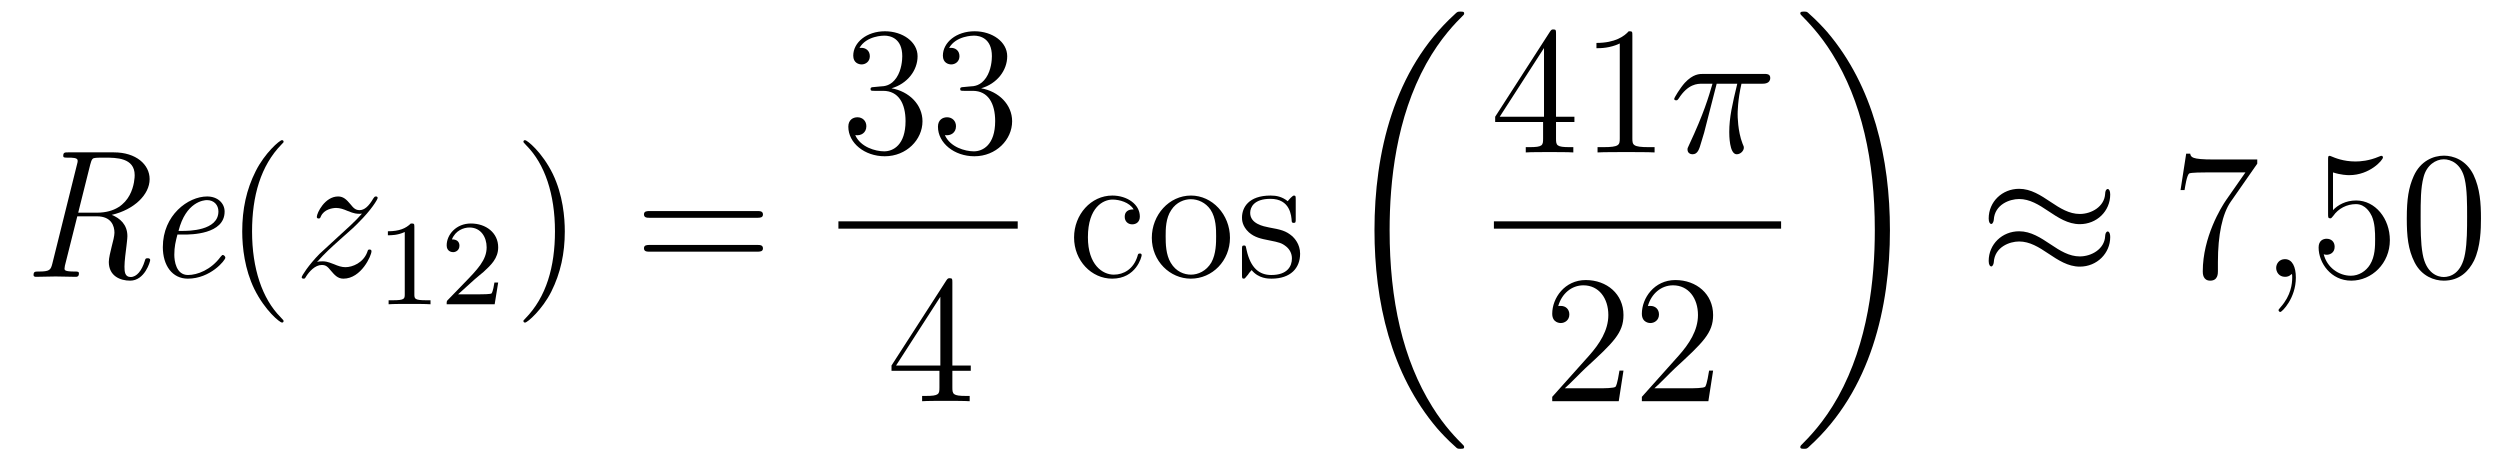 <?xml version='1.0'?>
<!-- This file was generated by dvisvgm 1.14.1 -->
<svg height='30pt' version='1.1' viewBox='0 -30 164 30' width='164pt' xmlns='http://www.w3.org/2000/svg' xmlns:xlink='http://www.w3.org/1999/xlink'>
<g id='page1'>
<g transform='matrix(1 0 0 1 -127 637)'>
<path d='M134.329 -652.904C135.812 -653.251 136.816 -654.243 136.816 -655.248C136.816 -656.204 135.931 -657.005 134.473 -657.005H131.472C131.257 -657.005 131.149 -657.005 131.149 -656.778C131.149 -656.658 131.233 -656.658 131.46 -656.658C131.759 -656.658 132.094 -656.658 132.094 -656.467C132.094 -656.395 132.094 -656.359 132.07 -656.287L130.432 -649.701C130.325 -649.282 130.253 -649.187 129.524 -649.187C129.308 -649.187 129.201 -649.187 129.201 -648.96C129.201 -648.84 129.32 -648.84 129.368 -648.84C129.775 -648.84 130.229 -648.864 130.647 -648.864C131.078 -648.864 131.532 -648.84 131.95 -648.84C132.046 -648.84 132.177 -648.84 132.177 -649.067C132.177 -649.187 132.082 -649.187 131.903 -649.187C131.233 -649.187 131.233 -649.282 131.233 -649.39L131.257 -649.569L132.07 -652.809H133.361C134.305 -652.809 134.508 -652.175 134.508 -651.733C134.508 -651.542 134.413 -651.135 134.329 -650.836C134.246 -650.502 134.138 -650.059 134.138 -649.82C134.138 -648.888 134.891 -648.589 135.537 -648.589C136.493 -648.589 136.852 -649.832 136.852 -649.94C136.852 -650.059 136.732 -650.059 136.684 -650.059C136.553 -650.059 136.541 -650.035 136.493 -649.868C136.302 -649.247 135.967 -648.828 135.573 -648.828C135.19 -648.828 135.166 -649.175 135.166 -649.509C135.166 -649.868 135.25 -650.502 135.297 -650.872C135.297 -650.896 135.357 -651.338 135.357 -651.506C135.357 -652.271 134.867 -652.689 134.329 -652.904ZM133.349 -653.048H132.13L132.919 -656.204C133.014 -656.586 133.098 -656.622 133.206 -656.634C133.289 -656.658 133.648 -656.658 133.875 -656.658C134.616 -656.658 135.835 -656.658 135.835 -655.51C135.835 -655.295 135.776 -653.048 133.349 -653.048Z' fill-rule='evenodd'/>
<path d='M139.069 -651.613C139.487 -651.613 141.735 -651.613 141.735 -653.12C141.735 -653.658 141.292 -654.112 140.587 -654.112C139.344 -654.112 137.682 -652.893 137.682 -650.788C137.682 -649.581 138.304 -648.72 139.32 -648.72C140.802 -648.72 141.783 -649.928 141.783 -650.095C141.783 -650.179 141.687 -650.274 141.615 -650.274C141.579 -650.274 141.567 -650.262 141.472 -650.155C140.838 -649.294 139.942 -648.96 139.332 -648.96C138.543 -648.96 138.435 -649.904 138.435 -650.287C138.435 -650.812 138.519 -651.147 138.639 -651.613H139.069ZM138.711 -651.852C139.189 -653.753 140.36 -653.873 140.575 -653.873C141.053 -653.873 141.328 -653.538 141.328 -653.132C141.328 -651.852 139.344 -651.852 138.961 -651.852H138.711Z' fill-rule='evenodd'/>
<path d='M145.603 -645.935C145.603 -645.971 145.603 -645.995 145.4 -646.198C144.204 -647.406 143.535 -649.378 143.535 -651.817C143.535 -654.136 144.097 -656.132 145.484 -657.543C145.603 -657.65 145.603 -657.674 145.603 -657.71C145.603 -657.782 145.543 -657.806 145.495 -657.806C145.34 -657.806 144.36 -656.945 143.774 -655.773C143.165 -654.566 142.89 -653.287 142.89 -651.817C142.89 -650.752 143.057 -649.33 143.678 -648.051C144.384 -646.617 145.364 -645.839 145.495 -645.839C145.543 -645.839 145.603 -645.863 145.603 -645.935Z' fill-rule='evenodd'/>
<path d='M147.795 -649.808C148.309 -650.394 148.727 -650.765 149.325 -651.303C150.042 -651.924 150.353 -652.223 150.52 -652.402C151.357 -653.227 151.775 -653.921 151.775 -654.016C151.775 -654.112 151.68 -654.112 151.656 -654.112C151.572 -654.112 151.548 -654.064 151.488 -653.98C151.19 -653.466 150.903 -653.215 150.592 -653.215C150.341 -653.215 150.209 -653.323 149.982 -653.61C149.731 -653.908 149.528 -654.112 149.181 -654.112C148.309 -654.112 147.783 -653.024 147.783 -652.773C147.783 -652.737 147.795 -652.665 147.902 -652.665C147.998 -652.665 148.01 -652.713 148.046 -652.797C148.249 -653.275 148.823 -653.359 149.05 -653.359C149.301 -653.359 149.54 -653.275 149.791 -653.167C150.245 -652.976 150.437 -652.976 150.556 -652.976C150.64 -652.976 150.687 -652.976 150.747 -652.988C150.353 -652.522 149.708 -651.948 149.169 -651.458L147.962 -650.346C147.233 -649.605 146.791 -648.9 146.791 -648.816C146.791 -648.744 146.85 -648.72 146.922 -648.72C146.994 -648.72 147.006 -648.732 147.089 -648.876C147.281 -649.175 147.663 -649.617 148.106 -649.617C148.357 -649.617 148.476 -649.533 148.715 -649.234C148.942 -648.972 149.146 -648.72 149.528 -648.72C150.7 -648.72 151.369 -650.239 151.369 -650.513C151.369 -650.561 151.357 -650.633 151.238 -650.633C151.142 -650.633 151.13 -650.585 151.094 -650.466C150.831 -649.76 150.126 -649.473 149.66 -649.473C149.408 -649.473 149.169 -649.557 148.918 -649.665C148.44 -649.856 148.309 -649.856 148.153 -649.856C148.034 -649.856 147.902 -649.856 147.795 -649.808Z' fill-rule='evenodd'/>
<path d='M154.182 -652.116C154.182 -652.331 154.166 -652.339 153.951 -652.339C153.624 -652.02 153.202 -651.829 152.445 -651.829V-651.566C152.66 -651.566 153.09 -651.566 153.552 -651.781V-647.693C153.552 -647.398 153.529 -647.303 152.772 -647.303H152.493V-647.04C152.819 -647.064 153.505 -647.064 153.863 -647.064C154.222 -647.064 154.915 -647.064 155.242 -647.04V-647.303H154.963C154.206 -647.303 154.182 -647.398 154.182 -647.693V-652.116ZM158.127 -648.666C158.255 -648.785 158.589 -649.048 158.717 -649.16C159.211 -649.614 159.681 -650.052 159.681 -650.777C159.681 -651.725 158.884 -652.339 157.888 -652.339C156.932 -652.339 156.302 -651.614 156.302 -650.905C156.302 -650.514 156.613 -650.458 156.725 -650.458C156.892 -650.458 157.139 -650.578 157.139 -650.881C157.139 -651.295 156.741 -651.295 156.645 -651.295C156.876 -651.877 157.41 -652.076 157.8 -652.076C158.542 -652.076 158.924 -651.447 158.924 -650.777C158.924 -649.948 158.342 -649.343 157.402 -648.379L156.398 -647.343C156.302 -647.255 156.302 -647.239 156.302 -647.04H159.45L159.681 -648.466H159.434C159.41 -648.307 159.346 -647.908 159.251 -647.757C159.203 -647.693 158.597 -647.693 158.47 -647.693H157.051L158.127 -648.666Z' fill-rule='evenodd'/>
<path d='M164.051 -651.817C164.051 -652.725 163.932 -654.207 163.262 -655.594C162.557 -657.028 161.577 -657.806 161.445 -657.806C161.397 -657.806 161.337 -657.782 161.337 -657.71C161.337 -657.674 161.337 -657.65 161.541 -657.447C162.736 -656.24 163.406 -654.267 163.406 -651.828C163.406 -649.509 162.844 -647.513 161.457 -646.102C161.337 -645.995 161.337 -645.971 161.337 -645.935C161.337 -645.863 161.397 -645.839 161.445 -645.839C161.6 -645.839 162.581 -646.7 163.167 -647.872C163.776 -649.091 164.051 -650.382 164.051 -651.817Z' fill-rule='evenodd'/>
<path d='M176.668 -652.713C176.835 -652.713 177.05 -652.713 177.05 -652.928C177.05 -653.155 176.847 -653.155 176.668 -653.155H169.627C169.459 -653.155 169.244 -653.155 169.244 -652.94C169.244 -652.713 169.447 -652.713 169.627 -652.713H176.668ZM176.668 -650.49C176.835 -650.49 177.05 -650.49 177.05 -650.705C177.05 -650.932 176.847 -650.932 176.668 -650.932H169.627C169.459 -650.932 169.244 -650.932 169.244 -650.717C169.244 -650.49 169.447 -650.49 169.627 -650.49H176.668Z' fill-rule='evenodd'/>
<path d='M184.36 -661.292C184.156 -661.28 184.108 -661.267 184.108 -661.16C184.108 -661.041 184.168 -661.041 184.383 -661.041H184.933C185.949 -661.041 186.404 -660.204 186.404 -659.056C186.404 -657.49 185.591 -657.072 185.005 -657.072C184.431 -657.072 183.451 -657.347 183.104 -658.136C183.487 -658.076 183.833 -658.291 183.833 -658.721C183.833 -659.068 183.582 -659.307 183.248 -659.307C182.961 -659.307 182.65 -659.14 182.65 -658.686C182.65 -657.622 183.714 -656.749 185.041 -656.749C186.463 -656.749 187.515 -657.837 187.515 -659.044C187.515 -660.144 186.631 -661.005 185.483 -661.208C186.523 -661.507 187.193 -662.379 187.193 -663.312C187.193 -664.256 186.213 -664.949 185.053 -664.949C183.858 -664.949 182.973 -664.22 182.973 -663.348C182.973 -662.869 183.343 -662.774 183.523 -662.774C183.774 -662.774 184.061 -662.953 184.061 -663.312C184.061 -663.694 183.774 -663.862 183.511 -663.862C183.439 -663.862 183.415 -663.862 183.379 -663.85C183.833 -664.662 184.957 -664.662 185.017 -664.662C185.412 -664.662 186.188 -664.483 186.188 -663.312C186.188 -663.085 186.153 -662.415 185.806 -661.901C185.448 -661.375 185.041 -661.339 184.718 -661.327L184.36 -661.292ZM190.24 -661.292C190.036 -661.28 189.988 -661.267 189.988 -661.16C189.988 -661.041 190.048 -661.041 190.263 -661.041H190.813C191.829 -661.041 192.283 -660.204 192.283 -659.056C192.283 -657.49 191.471 -657.072 190.885 -657.072C190.311 -657.072 189.331 -657.347 188.984 -658.136C189.367 -658.076 189.713 -658.291 189.713 -658.721C189.713 -659.068 189.462 -659.307 189.128 -659.307C188.841 -659.307 188.53 -659.14 188.53 -658.686C188.53 -657.622 189.594 -656.749 190.921 -656.749C192.343 -656.749 193.396 -657.837 193.396 -659.044C193.396 -660.144 192.511 -661.005 191.363 -661.208C192.403 -661.507 193.073 -662.379 193.073 -663.312C193.073 -664.256 192.092 -664.949 190.933 -664.949C189.737 -664.949 188.853 -664.22 188.853 -663.348C188.853 -662.869 189.223 -662.774 189.403 -662.774C189.654 -662.774 189.941 -662.953 189.941 -663.312C189.941 -663.694 189.654 -663.862 189.391 -663.862C189.319 -663.862 189.295 -663.862 189.259 -663.85C189.713 -664.662 190.837 -664.662 190.897 -664.662C191.292 -664.662 192.068 -664.483 192.068 -663.312C192.068 -663.085 192.032 -662.415 191.686 -661.901C191.327 -661.375 190.921 -661.339 190.598 -661.327L190.24 -661.292Z' fill-rule='evenodd'/>
<path d='M182 -652H193.762V-652.48H182'/>
<path d='M189.475 -648.462C189.475 -648.689 189.475 -648.749 189.308 -648.749C189.213 -648.749 189.177 -648.749 189.081 -648.606L185.483 -643.023V-642.676H188.627V-641.588C188.627 -641.146 188.603 -641.027 187.73 -641.027H187.491V-640.68C187.766 -640.704 188.71 -640.704 189.045 -640.704C189.38 -640.704 190.336 -640.704 190.611 -640.68V-641.027H190.372C189.511 -641.027 189.475 -641.146 189.475 -641.588V-642.676H190.683V-643.023H189.475V-648.462ZM188.687 -647.53V-643.023H185.782L188.687 -647.53Z' fill-rule='evenodd'/>
<path d='M201.367 -653.263C201.224 -653.263 200.782 -653.263 200.782 -652.773C200.782 -652.486 200.986 -652.283 201.272 -652.283C201.546 -652.283 201.774 -652.45 201.774 -652.797C201.774 -653.598 200.936 -654.172 199.969 -654.172C198.57 -654.172 197.459 -652.928 197.459 -651.422C197.459 -649.892 198.606 -648.72 199.957 -648.72C201.535 -648.72 201.894 -650.155 201.894 -650.262S201.81 -650.37 201.774 -650.37C201.666 -650.37 201.654 -650.334 201.618 -650.191C201.355 -649.342 200.71 -648.983 200.064 -648.983C199.336 -648.983 198.367 -649.617 198.367 -651.434C198.367 -653.418 199.384 -653.908 199.981 -653.908C200.435 -653.908 201.092 -653.729 201.367 -653.263ZM207.686 -651.398C207.686 -652.94 206.515 -654.172 205.129 -654.172C203.694 -654.172 202.559 -652.904 202.559 -651.398C202.559 -649.868 203.754 -648.72 205.117 -648.72C206.527 -648.72 207.686 -649.892 207.686 -651.398ZM205.129 -648.983C204.686 -648.983 204.149 -649.175 203.802 -649.76C203.479 -650.298 203.467 -651.004 203.467 -651.506C203.467 -651.96 203.467 -652.689 203.838 -653.227C204.173 -653.741 204.698 -653.932 205.117 -653.932C205.583 -653.932 206.084 -653.717 206.407 -653.251C206.778 -652.701 206.778 -651.948 206.778 -651.506C206.778 -651.087 206.778 -650.346 206.467 -649.784C206.132 -649.211 205.583 -648.983 205.129 -648.983ZM212 -653.897C212 -654.112 212 -654.172 211.882 -654.172C211.786 -654.172 211.559 -653.908 211.475 -653.801C211.104 -654.1 210.733 -654.172 210.352 -654.172C208.904 -654.172 208.475 -653.382 208.475 -652.725C208.475 -652.593 208.475 -652.175 208.928 -651.757C209.311 -651.422 209.718 -651.338 210.268 -651.231C210.925 -651.099 211.08 -651.063 211.379 -650.824C211.595 -650.645 211.75 -650.382 211.75 -650.047C211.75 -649.533 211.451 -648.96 210.398 -648.96C209.61 -648.96 209.036 -649.414 208.774 -650.609C208.726 -650.824 208.726 -650.836 208.714 -650.848C208.69 -650.896 208.642 -650.896 208.606 -650.896C208.475 -650.896 208.475 -650.836 208.475 -650.621V-648.995C208.475 -648.78 208.475 -648.72 208.594 -648.72C208.654 -648.72 208.666 -648.732 208.868 -648.983C208.928 -649.067 208.928 -649.091 209.108 -649.282C209.562 -648.72 210.208 -648.72 210.41 -648.72C211.666 -648.72 212.287 -649.414 212.287 -650.358C212.287 -651.004 211.894 -651.386 211.786 -651.494C211.355 -651.864 211.033 -651.936 210.244 -652.08C209.885 -652.151 209.012 -652.319 209.012 -653.036C209.012 -653.407 209.263 -653.956 210.34 -653.956C211.642 -653.956 211.714 -652.845 211.738 -652.474C211.75 -652.378 211.834 -652.378 211.87 -652.378C212 -652.378 212 -652.438 212 -652.653V-653.897Z' fill-rule='evenodd'/>
<path d='M223.048 -637.68C223.048 -637.728 223.024 -637.752 223 -637.788C222.558 -638.23 221.756 -639.031 220.956 -640.322C219.031 -643.406 218.159 -647.291 218.159 -651.893C218.159 -655.109 218.59 -659.257 220.561 -662.819C221.506 -664.517 222.486 -665.497 223.012 -666.023C223.048 -666.059 223.048 -666.083 223.048 -666.119C223.048 -666.238 222.964 -666.238 222.797 -666.238C222.629 -666.238 222.606 -666.238 222.426 -666.059C218.422 -662.413 217.166 -656.938 217.166 -651.905C217.166 -647.207 218.242 -642.473 221.279 -638.899C221.518 -638.624 221.972 -638.134 222.462 -637.704C222.606 -637.56 222.629 -637.56 222.797 -637.56C222.964 -637.56 223.048 -637.56 223.048 -637.68Z' fill-rule='evenodd'/>
<path d='M229.075 -664.782C229.075 -665.009 229.075 -665.069 228.908 -665.069C228.812 -665.069 228.776 -665.069 228.68 -664.926L225.083 -659.343V-658.996H228.227V-657.908C228.227 -657.466 228.203 -657.347 227.33 -657.347H227.09V-657C227.366 -657.024 228.311 -657.024 228.646 -657.024C228.979 -657.024 229.937 -657.024 230.21 -657V-657.347H229.972C229.111 -657.347 229.075 -657.466 229.075 -657.908V-658.996H230.282V-659.343H229.075V-664.782ZM228.287 -663.85V-659.343H225.382L228.287 -663.85ZM234.083 -664.662C234.083 -664.938 234.083 -664.949 233.844 -664.949C233.557 -664.627 232.958 -664.184 231.727 -664.184V-663.838C232.003 -663.838 232.601 -663.838 233.257 -664.148V-657.92C233.257 -657.49 233.222 -657.347 232.17 -657.347H231.799V-657C232.122 -657.024 233.282 -657.024 233.676 -657.024C234.071 -657.024 235.218 -657.024 235.541 -657V-657.347H235.17C234.119 -657.347 234.083 -657.49 234.083 -657.92V-664.662Z' fill-rule='evenodd'/>
<path d='M239.614 -661.507H240.965C240.642 -660.168 240.439 -659.295 240.439 -658.339C240.439 -658.172 240.439 -656.88 240.929 -656.88C241.18 -656.88 241.396 -657.108 241.396 -657.311C241.396 -657.371 241.396 -657.394 241.312 -657.574C240.989 -658.399 240.989 -659.427 240.989 -659.51C240.989 -659.582 240.989 -660.431 241.24 -661.507H242.579C242.734 -661.507 243.128 -661.507 243.128 -661.889C243.128 -662.152 242.902 -662.152 242.687 -662.152H238.753C238.478 -662.152 238.072 -662.152 237.522 -661.567C237.211 -661.22 236.828 -660.586 236.828 -660.514C236.828 -660.443 236.888 -660.419 236.96 -660.419C237.043 -660.419 237.055 -660.455 237.115 -660.527C237.737 -661.507 238.358 -661.507 238.657 -661.507H239.339C239.076 -660.61 238.777 -659.57 237.797 -657.478C237.701 -657.287 237.701 -657.263 237.701 -657.191C237.701 -656.94 237.917 -656.88 238.024 -656.88C238.37 -656.88 238.466 -657.191 238.609 -657.693C238.801 -658.303 238.801 -658.327 238.921 -658.805L239.614 -661.507Z' fill-rule='evenodd'/>
<path d='M225 -652H243.84V-652.48H225'/>
<path d='M233.5 -642.688H233.237C233.201 -642.485 233.105 -641.827 232.986 -641.636C232.902 -641.529 232.22 -641.529 231.862 -641.529H229.651C229.974 -641.804 230.702 -642.569 231.013 -642.856C232.83 -644.529 233.5 -645.151 233.5 -646.334C233.5 -647.709 232.412 -648.629 231.025 -648.629C229.639 -648.629 228.826 -647.446 228.826 -646.418C228.826 -645.808 229.352 -645.808 229.387 -645.808C229.639 -645.808 229.949 -645.987 229.949 -646.37C229.949 -646.705 229.722 -646.932 229.387 -646.932C229.28 -646.932 229.256 -646.932 229.22 -646.92C229.447 -647.733 230.093 -648.283 230.87 -648.283C231.886 -648.283 232.507 -647.434 232.507 -646.334C232.507 -645.318 231.922 -644.433 231.241 -643.668L228.826 -640.967V-640.68H233.189L233.5 -642.688ZM239.38 -642.688H239.117C239.081 -642.485 238.985 -641.827 238.866 -641.636C238.782 -641.529 238.1 -641.529 237.742 -641.529H235.53C235.853 -641.804 236.582 -642.569 236.893 -642.856C238.71 -644.529 239.38 -645.151 239.38 -646.334C239.38 -647.709 238.292 -648.629 236.905 -648.629C235.519 -648.629 234.706 -647.446 234.706 -646.418C234.706 -645.808 235.232 -645.808 235.267 -645.808C235.519 -645.808 235.829 -645.987 235.829 -646.37C235.829 -646.705 235.602 -646.932 235.267 -646.932C235.16 -646.932 235.136 -646.932 235.1 -646.92C235.327 -647.733 235.973 -648.283 236.75 -648.283C237.766 -648.283 238.387 -647.434 238.387 -646.334C238.387 -645.318 237.802 -644.433 237.12 -643.668L234.706 -640.967V-640.68H239.069L239.38 -642.688Z' fill-rule='evenodd'/>
<path d='M250.98 -651.893C250.98 -656.591 249.904 -661.325 246.868 -664.899C246.629 -665.174 246.174 -665.664 245.684 -666.095C245.54 -666.238 245.516 -666.238 245.35 -666.238C245.206 -666.238 245.099 -666.238 245.099 -666.119C245.099 -666.071 245.147 -666.023 245.17 -665.999C245.588 -665.569 246.389 -664.768 247.19 -663.477C249.115 -660.393 249.988 -656.508 249.988 -651.905C249.988 -648.69 249.557 -644.542 247.585 -640.979C246.641 -639.282 245.648 -638.29 245.147 -637.788C245.122 -637.752 245.099 -637.716 245.099 -637.68C245.099 -637.56 245.206 -637.56 245.35 -637.56C245.516 -637.56 245.54 -637.56 245.72 -637.74C249.725 -641.386 250.98 -646.861 250.98 -651.893Z' fill-rule='evenodd'/>
<path d='M265.43 -654.243C265.43 -654.494 265.348 -654.602 265.264 -654.602C265.216 -654.602 265.108 -654.554 265.097 -654.279C265.049 -653.454 264.211 -652.964 263.435 -652.964C262.741 -652.964 262.144 -653.335 261.522 -653.753C260.876 -654.183 260.231 -654.614 259.453 -654.614C258.342 -654.614 257.458 -653.765 257.458 -652.665C257.458 -652.402 257.554 -652.307 257.624 -652.307C257.744 -652.307 257.792 -652.534 257.792 -652.582C257.852 -653.586 258.832 -653.944 259.453 -653.944C260.147 -653.944 260.746 -653.574 261.366 -653.155C262.012 -652.725 262.657 -652.295 263.435 -652.295C264.546 -652.295 265.43 -653.143 265.43 -654.243ZM265.43 -651.446C265.43 -651.793 265.288 -651.817 265.264 -651.817C265.216 -651.817 265.108 -651.757 265.097 -651.494C265.049 -650.669 264.211 -650.179 263.435 -650.179C262.741 -650.179 262.144 -650.549 261.522 -650.968C260.876 -651.398 260.231 -651.828 259.453 -651.828C258.342 -651.828 257.458 -650.98 257.458 -649.88C257.458 -649.617 257.554 -649.521 257.624 -649.521C257.744 -649.521 257.792 -649.748 257.792 -649.796C257.852 -650.8 258.832 -651.159 259.453 -651.159C260.147 -651.159 260.746 -650.788 261.366 -650.37C262.012 -649.94 262.657 -649.509 263.435 -649.509C264.57 -649.509 265.43 -650.394 265.43 -651.446Z' fill-rule='evenodd'/>
<path d='M275.076 -656.263V-656.538H272.196C270.749 -656.538 270.725 -656.694 270.677 -656.921H270.414L270.044 -654.53H270.307C270.343 -654.745 270.45 -655.487 270.606 -655.618C270.702 -655.69 271.598 -655.69 271.765 -655.69H274.3L273.032 -653.873C272.71 -653.407 271.502 -651.446 271.502 -649.199C271.502 -649.067 271.502 -648.589 271.992 -648.589C272.495 -648.589 272.495 -649.055 272.495 -649.211V-649.808C272.495 -651.589 272.782 -652.976 273.343 -653.777L275.076 -656.263Z' fill-rule='evenodd'/>
<path d='M277.608 -648.792C277.608 -649.486 277.381 -650 276.89 -650C276.509 -650 276.317 -649.689 276.317 -649.426C276.317 -649.163 276.497 -648.84 276.902 -648.84C277.058 -648.84 277.189 -648.888 277.297 -648.995C277.321 -649.019 277.333 -649.019 277.345 -649.019C277.369 -649.019 277.369 -648.852 277.369 -648.792C277.369 -648.398 277.297 -647.621 276.604 -646.844C276.473 -646.7 276.473 -646.676 276.473 -646.653C276.473 -646.593 276.533 -646.533 276.592 -646.533C276.688 -646.533 277.608 -647.418 277.608 -648.792Z' fill-rule='evenodd'/>
<path d='M280.045 -655.69C280.56 -655.522 280.978 -655.51 281.11 -655.51C282.461 -655.51 283.321 -656.502 283.321 -656.67C283.321 -656.718 283.297 -656.778 283.225 -656.778C283.201 -656.778 283.177 -656.778 283.07 -656.73C282.401 -656.443 281.827 -656.407 281.516 -656.407C280.727 -656.407 280.165 -656.646 279.938 -656.742C279.854 -656.778 279.83 -656.778 279.818 -656.778C279.722 -656.778 279.722 -656.706 279.722 -656.514V-652.964C279.722 -652.749 279.722 -652.677 279.866 -652.677C279.926 -652.677 279.938 -652.689 280.057 -652.833C280.392 -653.323 280.955 -653.61 281.551 -653.61C282.186 -653.61 282.496 -653.024 282.592 -652.821C282.796 -652.354 282.808 -651.769 282.808 -651.314C282.808 -650.86 282.808 -650.179 282.473 -649.641C282.209 -649.211 281.743 -648.912 281.218 -648.912C280.428 -648.912 279.652 -649.45 279.436 -650.322C279.496 -650.298 279.568 -650.287 279.628 -650.287C279.83 -650.287 280.153 -650.406 280.153 -650.812C280.153 -651.147 279.926 -651.338 279.628 -651.338C279.412 -651.338 279.101 -651.231 279.101 -650.765C279.101 -649.748 279.914 -648.589 281.242 -648.589C282.592 -648.589 283.775 -649.725 283.775 -651.243C283.775 -652.665 282.818 -653.849 281.564 -653.849C280.883 -653.849 280.356 -653.55 280.045 -653.215V-655.69ZM289.751 -652.665C289.751 -653.658 289.691 -654.626 289.261 -655.534C288.77 -656.527 287.91 -656.789 287.324 -656.789C286.631 -656.789 285.782 -656.443 285.34 -655.451C285.005 -654.697 284.885 -653.956 284.885 -652.665C284.885 -651.506 284.969 -650.633 285.4 -649.784C285.865 -648.876 286.691 -648.589 287.312 -648.589C288.353 -648.589 288.949 -649.211 289.297 -649.904C289.727 -650.8 289.751 -651.972 289.751 -652.665ZM287.312 -648.828C286.93 -648.828 286.152 -649.043 285.925 -650.346C285.794 -651.063 285.794 -651.972 285.794 -652.809C285.794 -653.789 285.794 -654.673 285.985 -655.379C286.188 -656.18 286.798 -656.55 287.312 -656.55C287.766 -656.55 288.46 -656.275 288.686 -655.248C288.842 -654.566 288.842 -653.622 288.842 -652.809C288.842 -652.008 288.842 -651.099 288.71 -650.37C288.484 -649.055 287.731 -648.828 287.312 -648.828Z' fill-rule='evenodd'/>
</g>
</g>
</svg>
